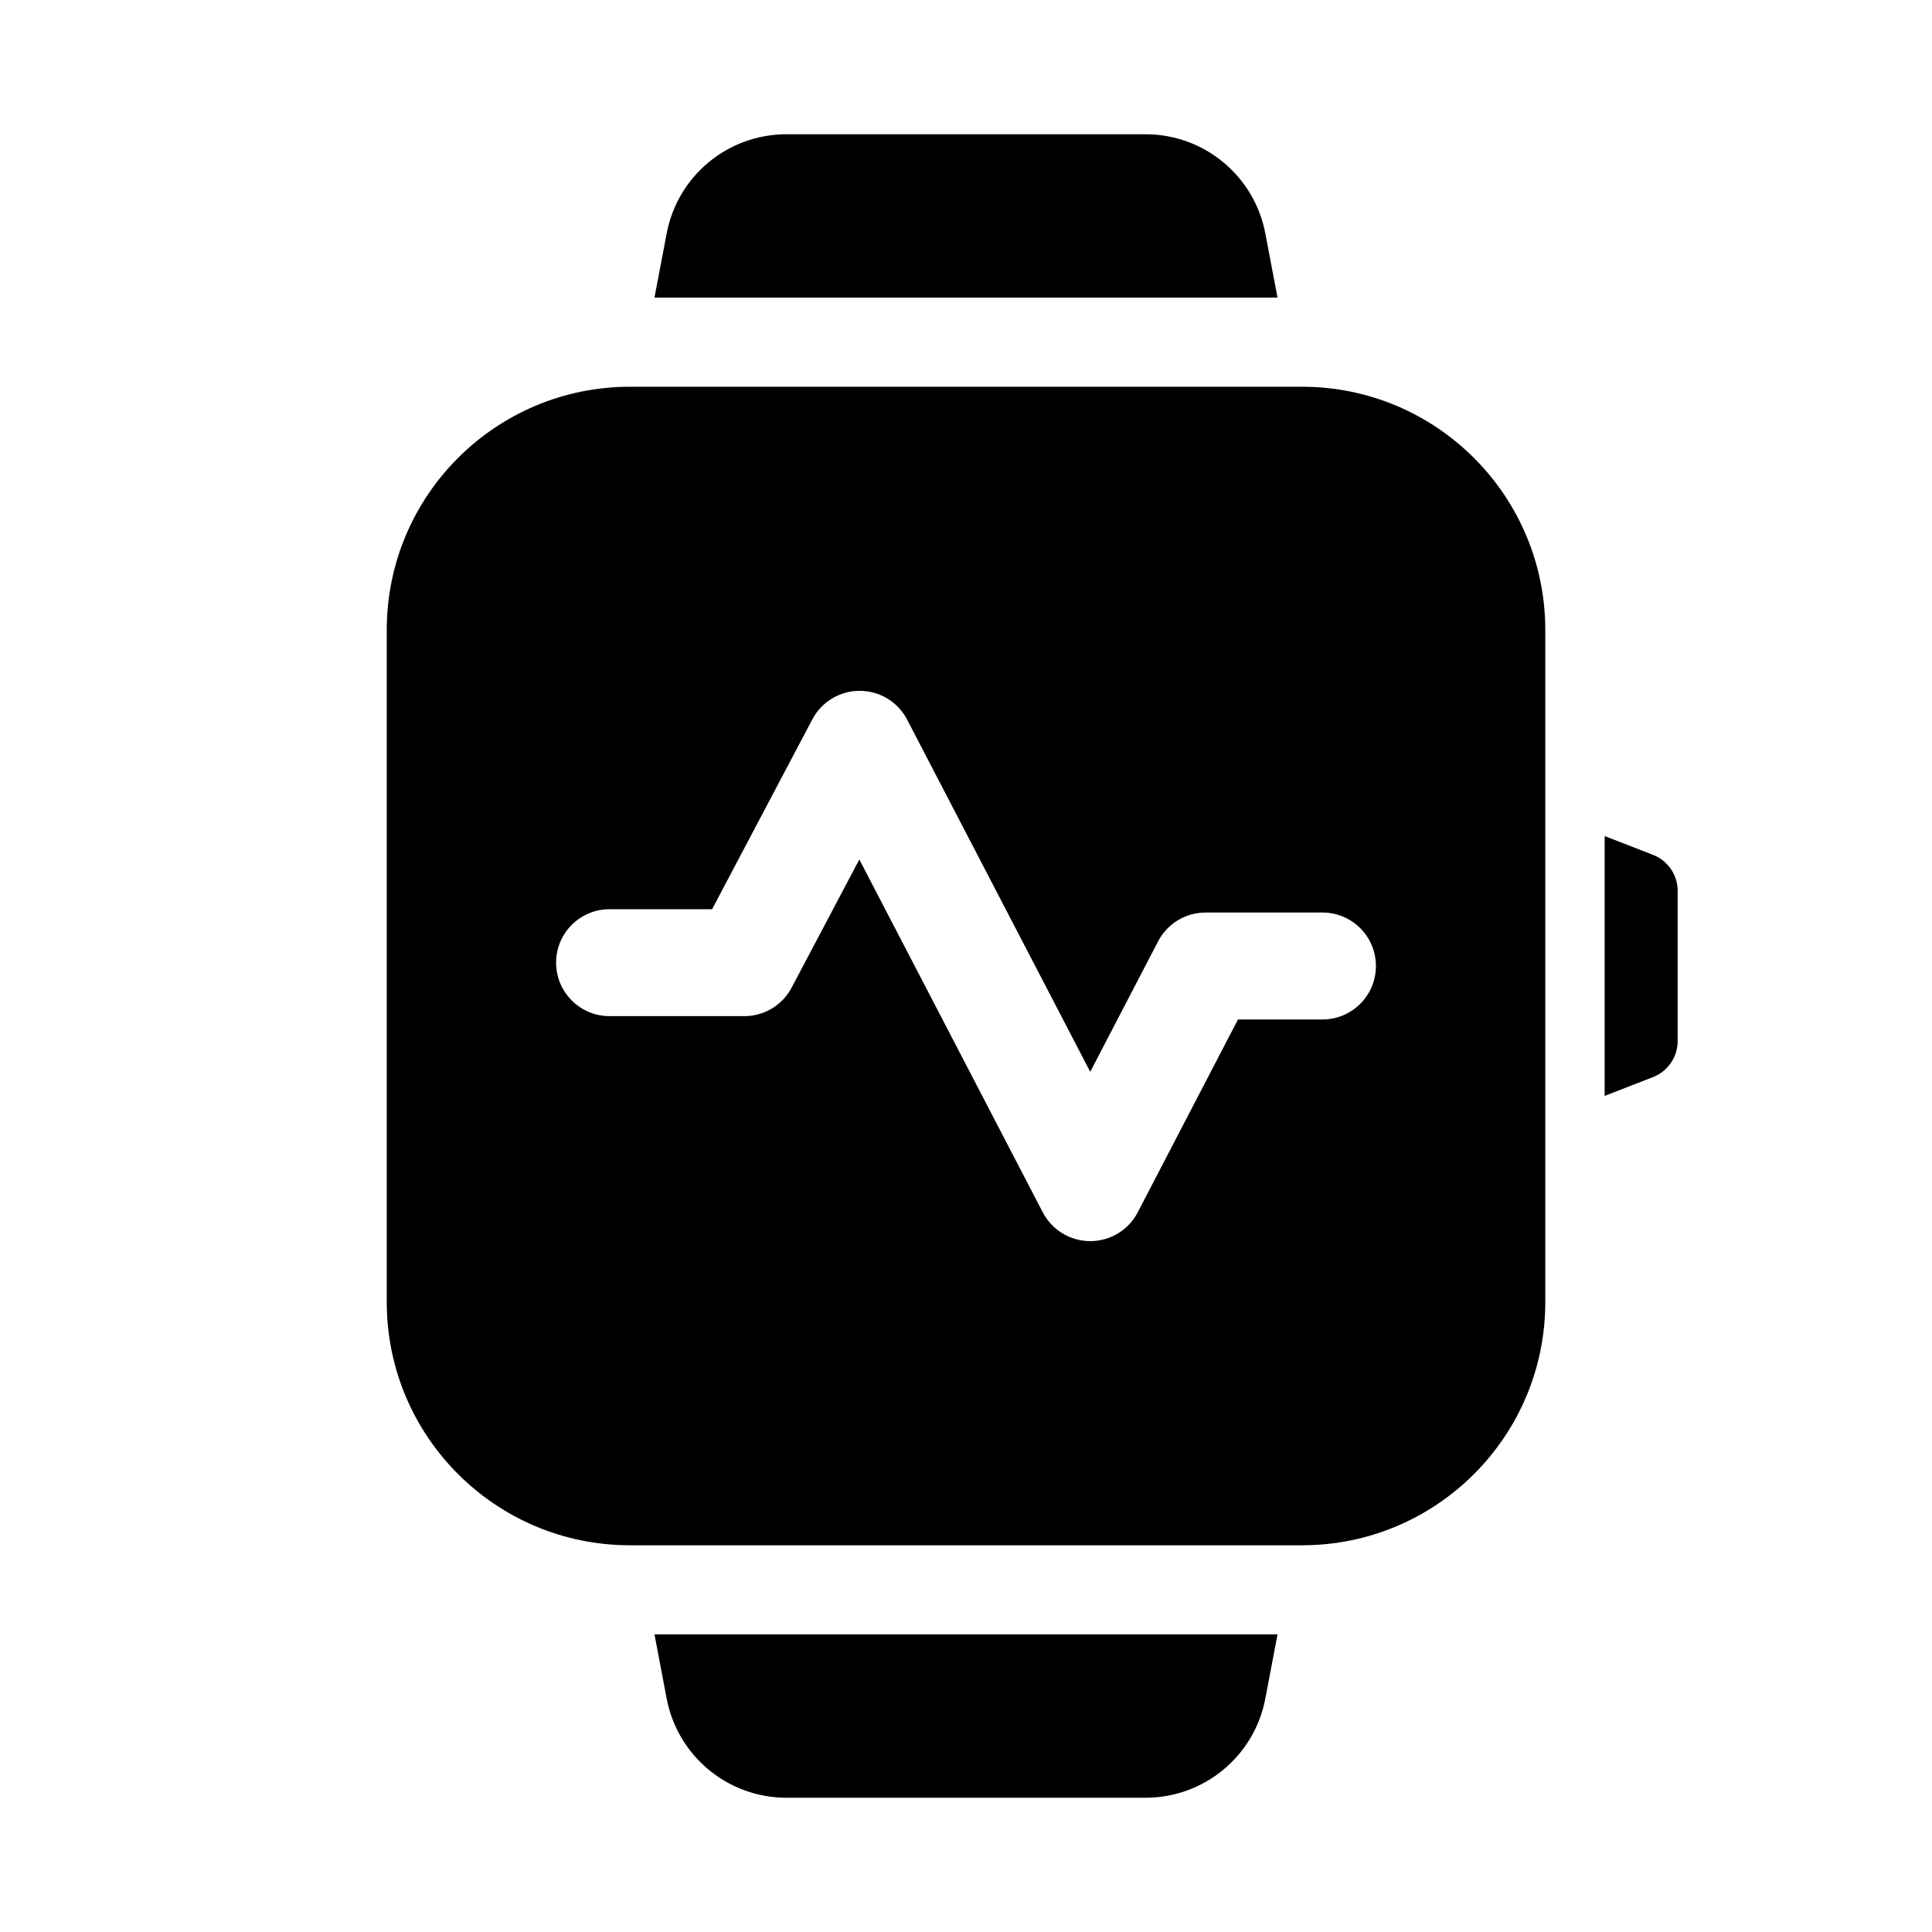 <?xml version="1.0" encoding="UTF-8"?>
<!-- Uploaded to: ICON Repo, www.svgrepo.com, Generator: ICON Repo Mixer Tools -->
<svg fill="#000000" width="800px" height="800px" version="1.1" viewBox="144 144 512 512" xmlns="http://www.w3.org/2000/svg">
 <g>
  <path d="m489.05 246.49h-178.1c-35.598 0-64.457 28.859-64.457 64.457v178.11c0 35.598 28.859 64.457 64.457 64.457h178.11c35.598 0 64.457-28.859 64.457-64.457v-178.11c-0.016-35.598-28.875-64.457-64.473-64.457zm5.414 167.68h-22.387l-26.574 51.121c-2.441 4.691-7.289 7.621-12.578 7.621s-10.141-2.945-12.578-7.637l-48.617-93.504-17.949 33.977c-2.457 4.644-7.273 7.543-12.531 7.543l-35.711-0.004c-7.824 0-14.168-6.344-14.168-14.168 0-7.824 6.344-14.168 14.168-14.168h27.176l26.574-50.332c2.457-4.644 7.273-7.543 12.531-7.543h0.047c5.273 0.016 10.109 2.961 12.531 7.637l48.523 93.332 17.996-34.59c2.441-4.691 7.289-7.621 12.578-7.621l30.969-0.004c7.824 0 14.168 6.344 14.168 14.168 0.004 7.828-6.34 14.172-14.168 14.172z"/>
  <path d="m317.44 577.12 3.242 17.051c2.914 15.227 16.215 26.246 31.723 26.246h95.188c15.508 0 28.828-11.02 31.723-26.246l3.242-17.051z"/>
  <path d="m482.56 222.88-3.242-17.051c-2.91-15.227-16.215-26.246-31.723-26.246h-95.203c-15.492 0-28.797 11.004-31.707 26.23l-3.246 17.066z"/>
  <path d="m582.05 370.54-12.801-4.977v68.863l12.801-4.977c3.953-1.543 6.551-5.336 6.551-9.574v-39.77c0-4.231-2.598-8.023-6.551-9.566z"/>
 </g>
</svg>